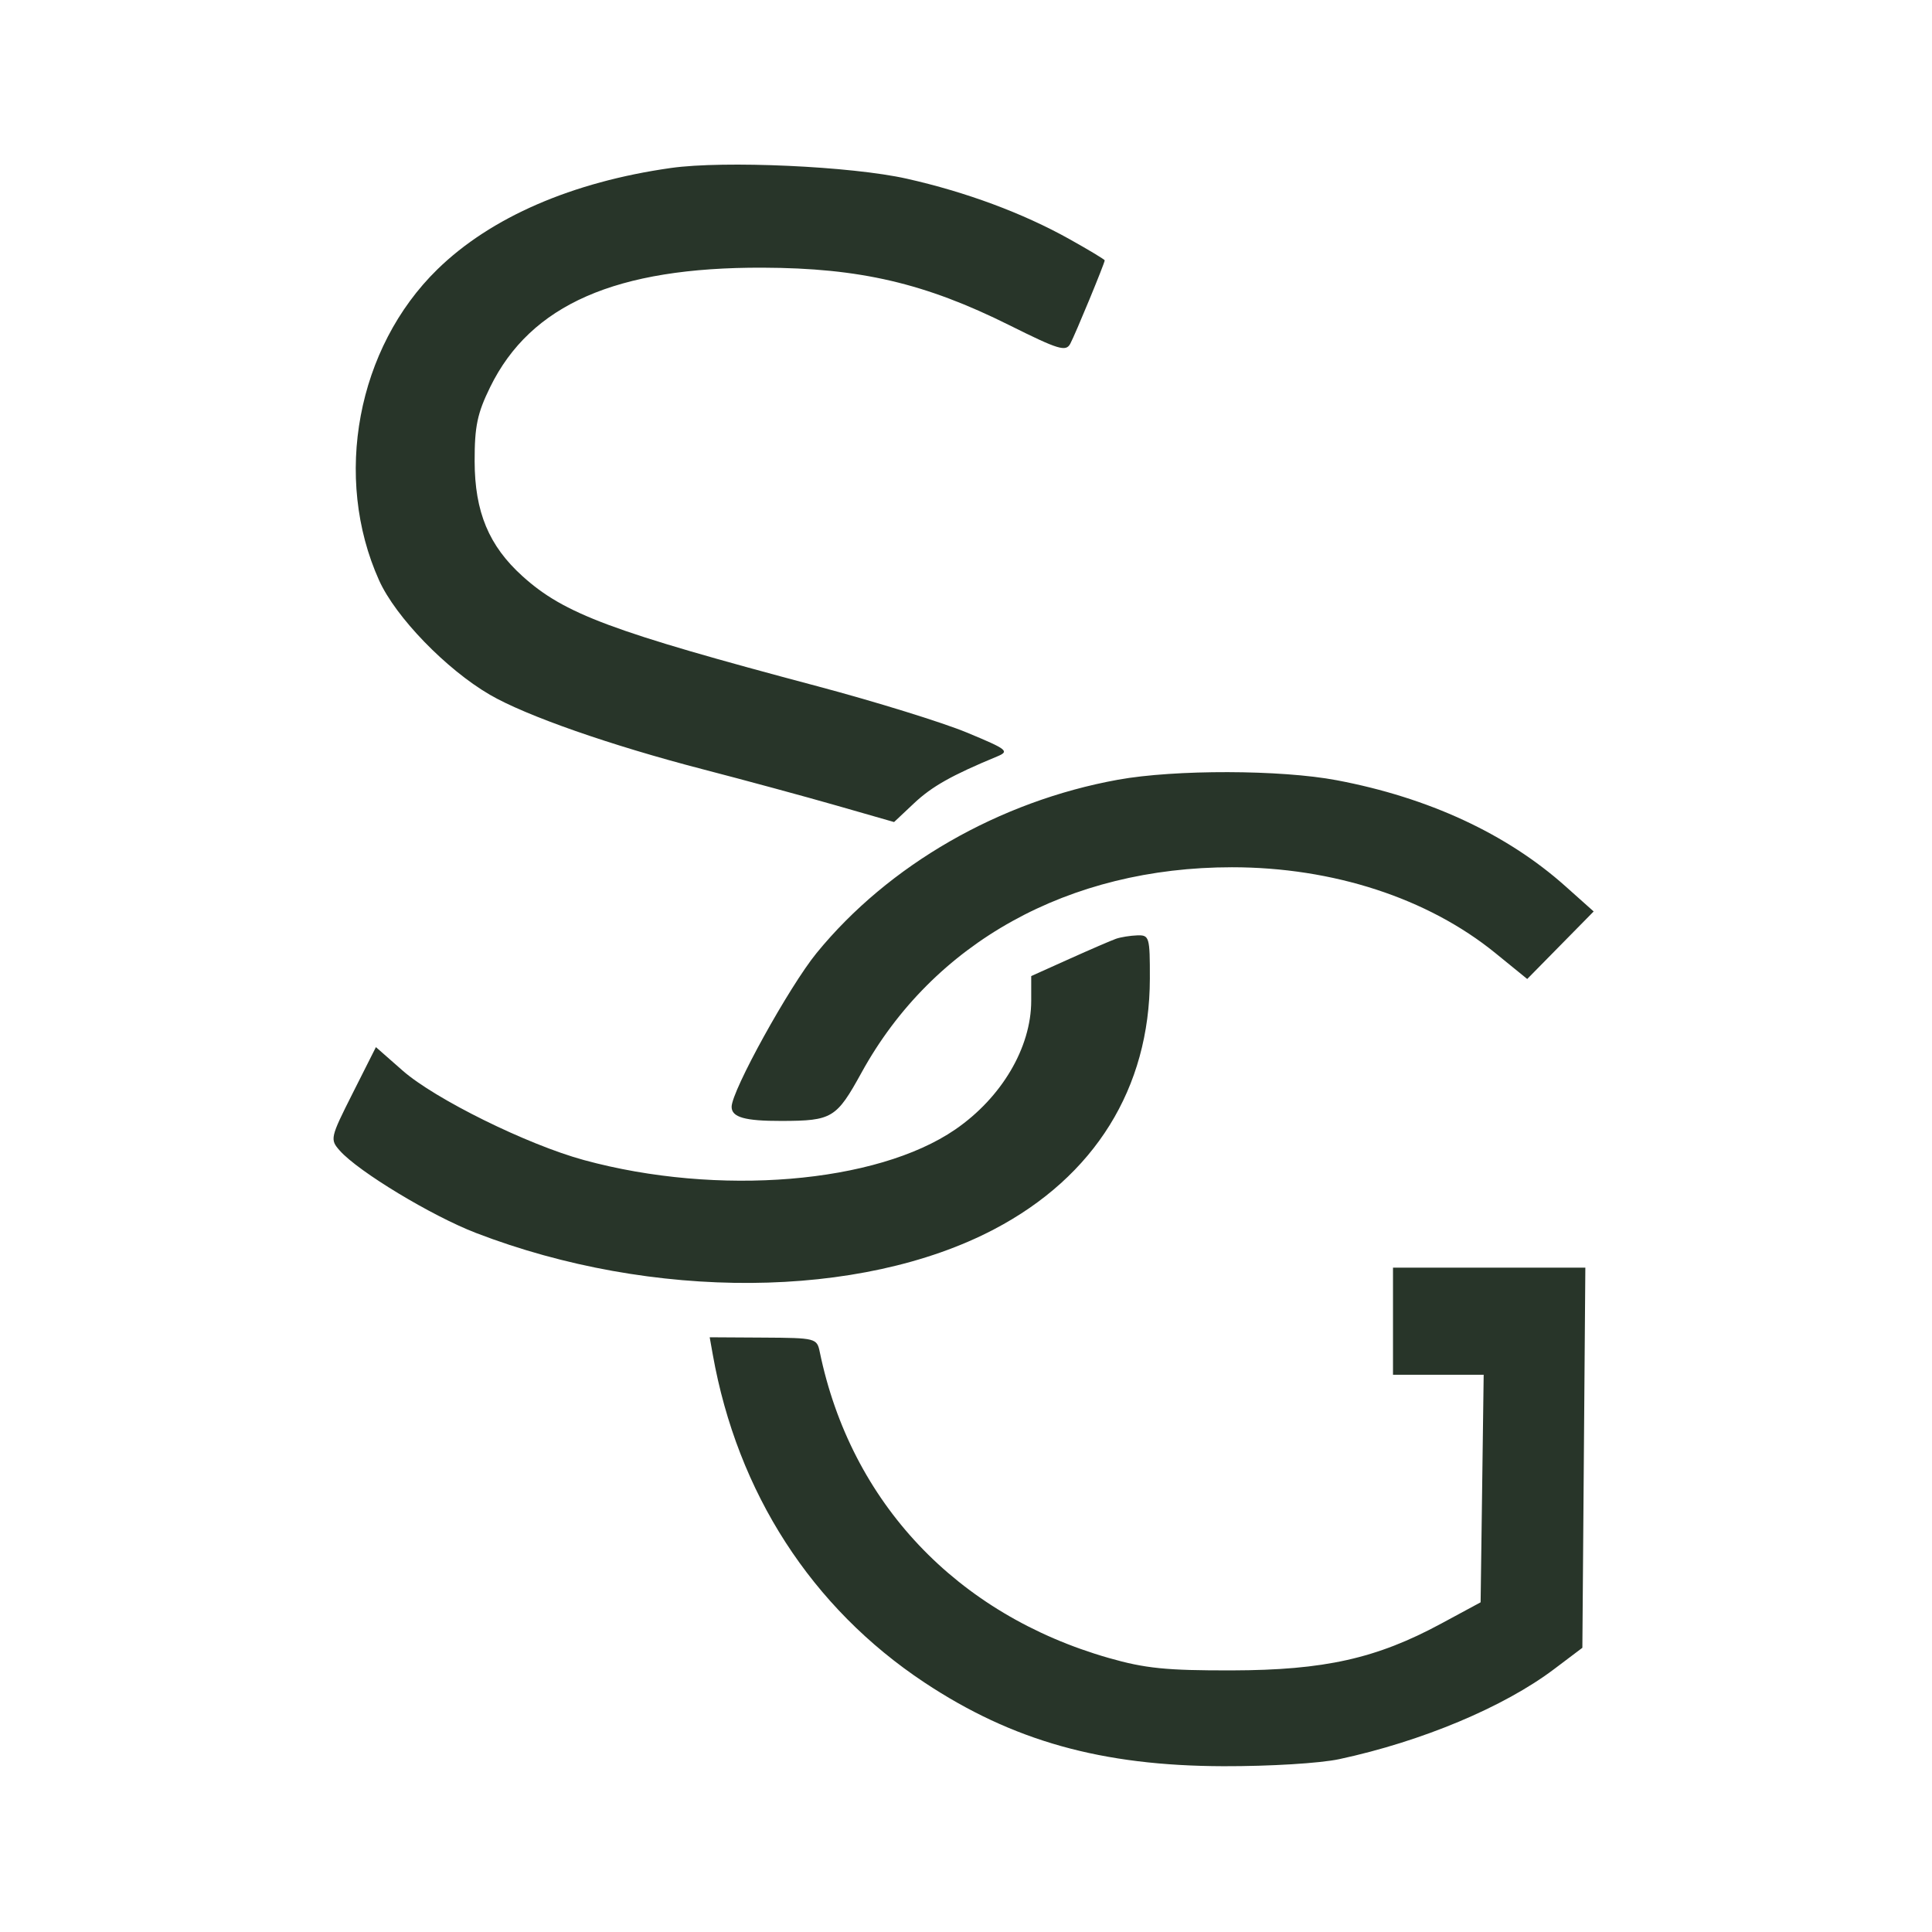 <?xml version="1.0" encoding="UTF-8"?> <svg xmlns="http://www.w3.org/2000/svg" width="446" height="446" viewBox="0 0 446 446" fill="none"><rect width="446" height="446" fill="white"></rect><path fill-rule="evenodd" clip-rule="evenodd" d="M154.891 38.777C132.091 41.997 113.287 50.159 100.975 62.177C82.427 80.282 76.817 110.2 87.513 133.975C91.326 142.451 103.016 154.523 113.08 160.38C121.418 165.232 140.824 172.022 162.263 177.59C172.01 180.122 185.929 183.897 193.191 185.981L206.397 189.769L211.017 185.422C215.132 181.55 219.718 178.967 230.153 174.643C233.116 173.415 232.622 173.022 223.197 169.107C217.616 166.79 202.088 161.979 188.689 158.414C141.077 145.75 130.281 141.723 120.642 133.035C112.855 126.019 109.589 118.181 109.569 106.47C109.556 98.419 110.189 95.404 113.165 89.339C122.495 70.316 142.22 61.678 176.071 61.793C198.535 61.868 213.551 65.374 233.05 75.092C244.402 80.748 246.058 81.25 247.073 79.347C248.258 77.122 255.02 60.752 255.02 60.106C255.02 59.905 251.336 57.687 246.833 55.175C236.101 49.188 223.055 44.343 209.348 41.255C196.554 38.373 167.208 37.038 154.891 38.777ZM258.076 180.001C230.688 184.959 205.128 199.654 188.515 219.997C182.206 227.722 168.894 251.814 168.894 255.509C168.894 257.924 171.948 258.787 180.419 258.766C192.109 258.738 193.086 258.147 198.886 247.606C215.419 217.555 246.712 200.205 284.381 200.205C307.729 200.205 329.619 207.339 345.221 220.031L352.557 225.999L360.228 218.204L367.897 210.408L361.372 204.584C347.827 192.492 329.784 184.128 308.586 180.118C295.665 177.672 271.251 177.616 258.076 180.001ZM257.63 216.715C256.554 217.093 251.71 219.183 246.864 221.363L238.056 225.324V231.031C238.056 241.816 231.23 253.38 220.523 260.737C202.355 273.219 165.749 276.237 134.806 267.801C121.733 264.238 100.426 253.722 92.93 247.132L86.781 241.726L81.431 252.34C76.219 262.681 76.142 263.024 78.445 265.625C82.736 270.466 99.668 280.699 109.9 284.636C150.659 300.313 198.593 299.975 229.458 283.797C252.709 271.609 265.405 251.187 265.444 225.915C265.458 216.286 265.327 215.831 262.524 215.929C260.908 215.985 258.707 216.339 257.63 216.715ZM321.572 304.996V317.363H332.039H342.504L342.152 343.628L341.798 369.893L332.695 374.807C317.754 382.872 305.74 385.558 284.381 385.609C269.27 385.644 264.353 385.148 255.935 382.736C220.835 372.68 196.424 346.836 189.249 312.134C188.583 308.917 188.344 308.855 176.202 308.783L163.832 308.71L164.545 312.712C170.233 344.606 187.353 371.125 213.407 388.405C233.746 401.892 254.321 407.654 282.424 407.727C293.183 407.756 304.723 407.051 309.175 406.096C328.232 402.002 347.165 394.068 358.762 385.315L365.287 380.39L365.63 336.509L365.975 292.63H343.773H321.572V304.996Z" fill="#283529"></path></svg> 